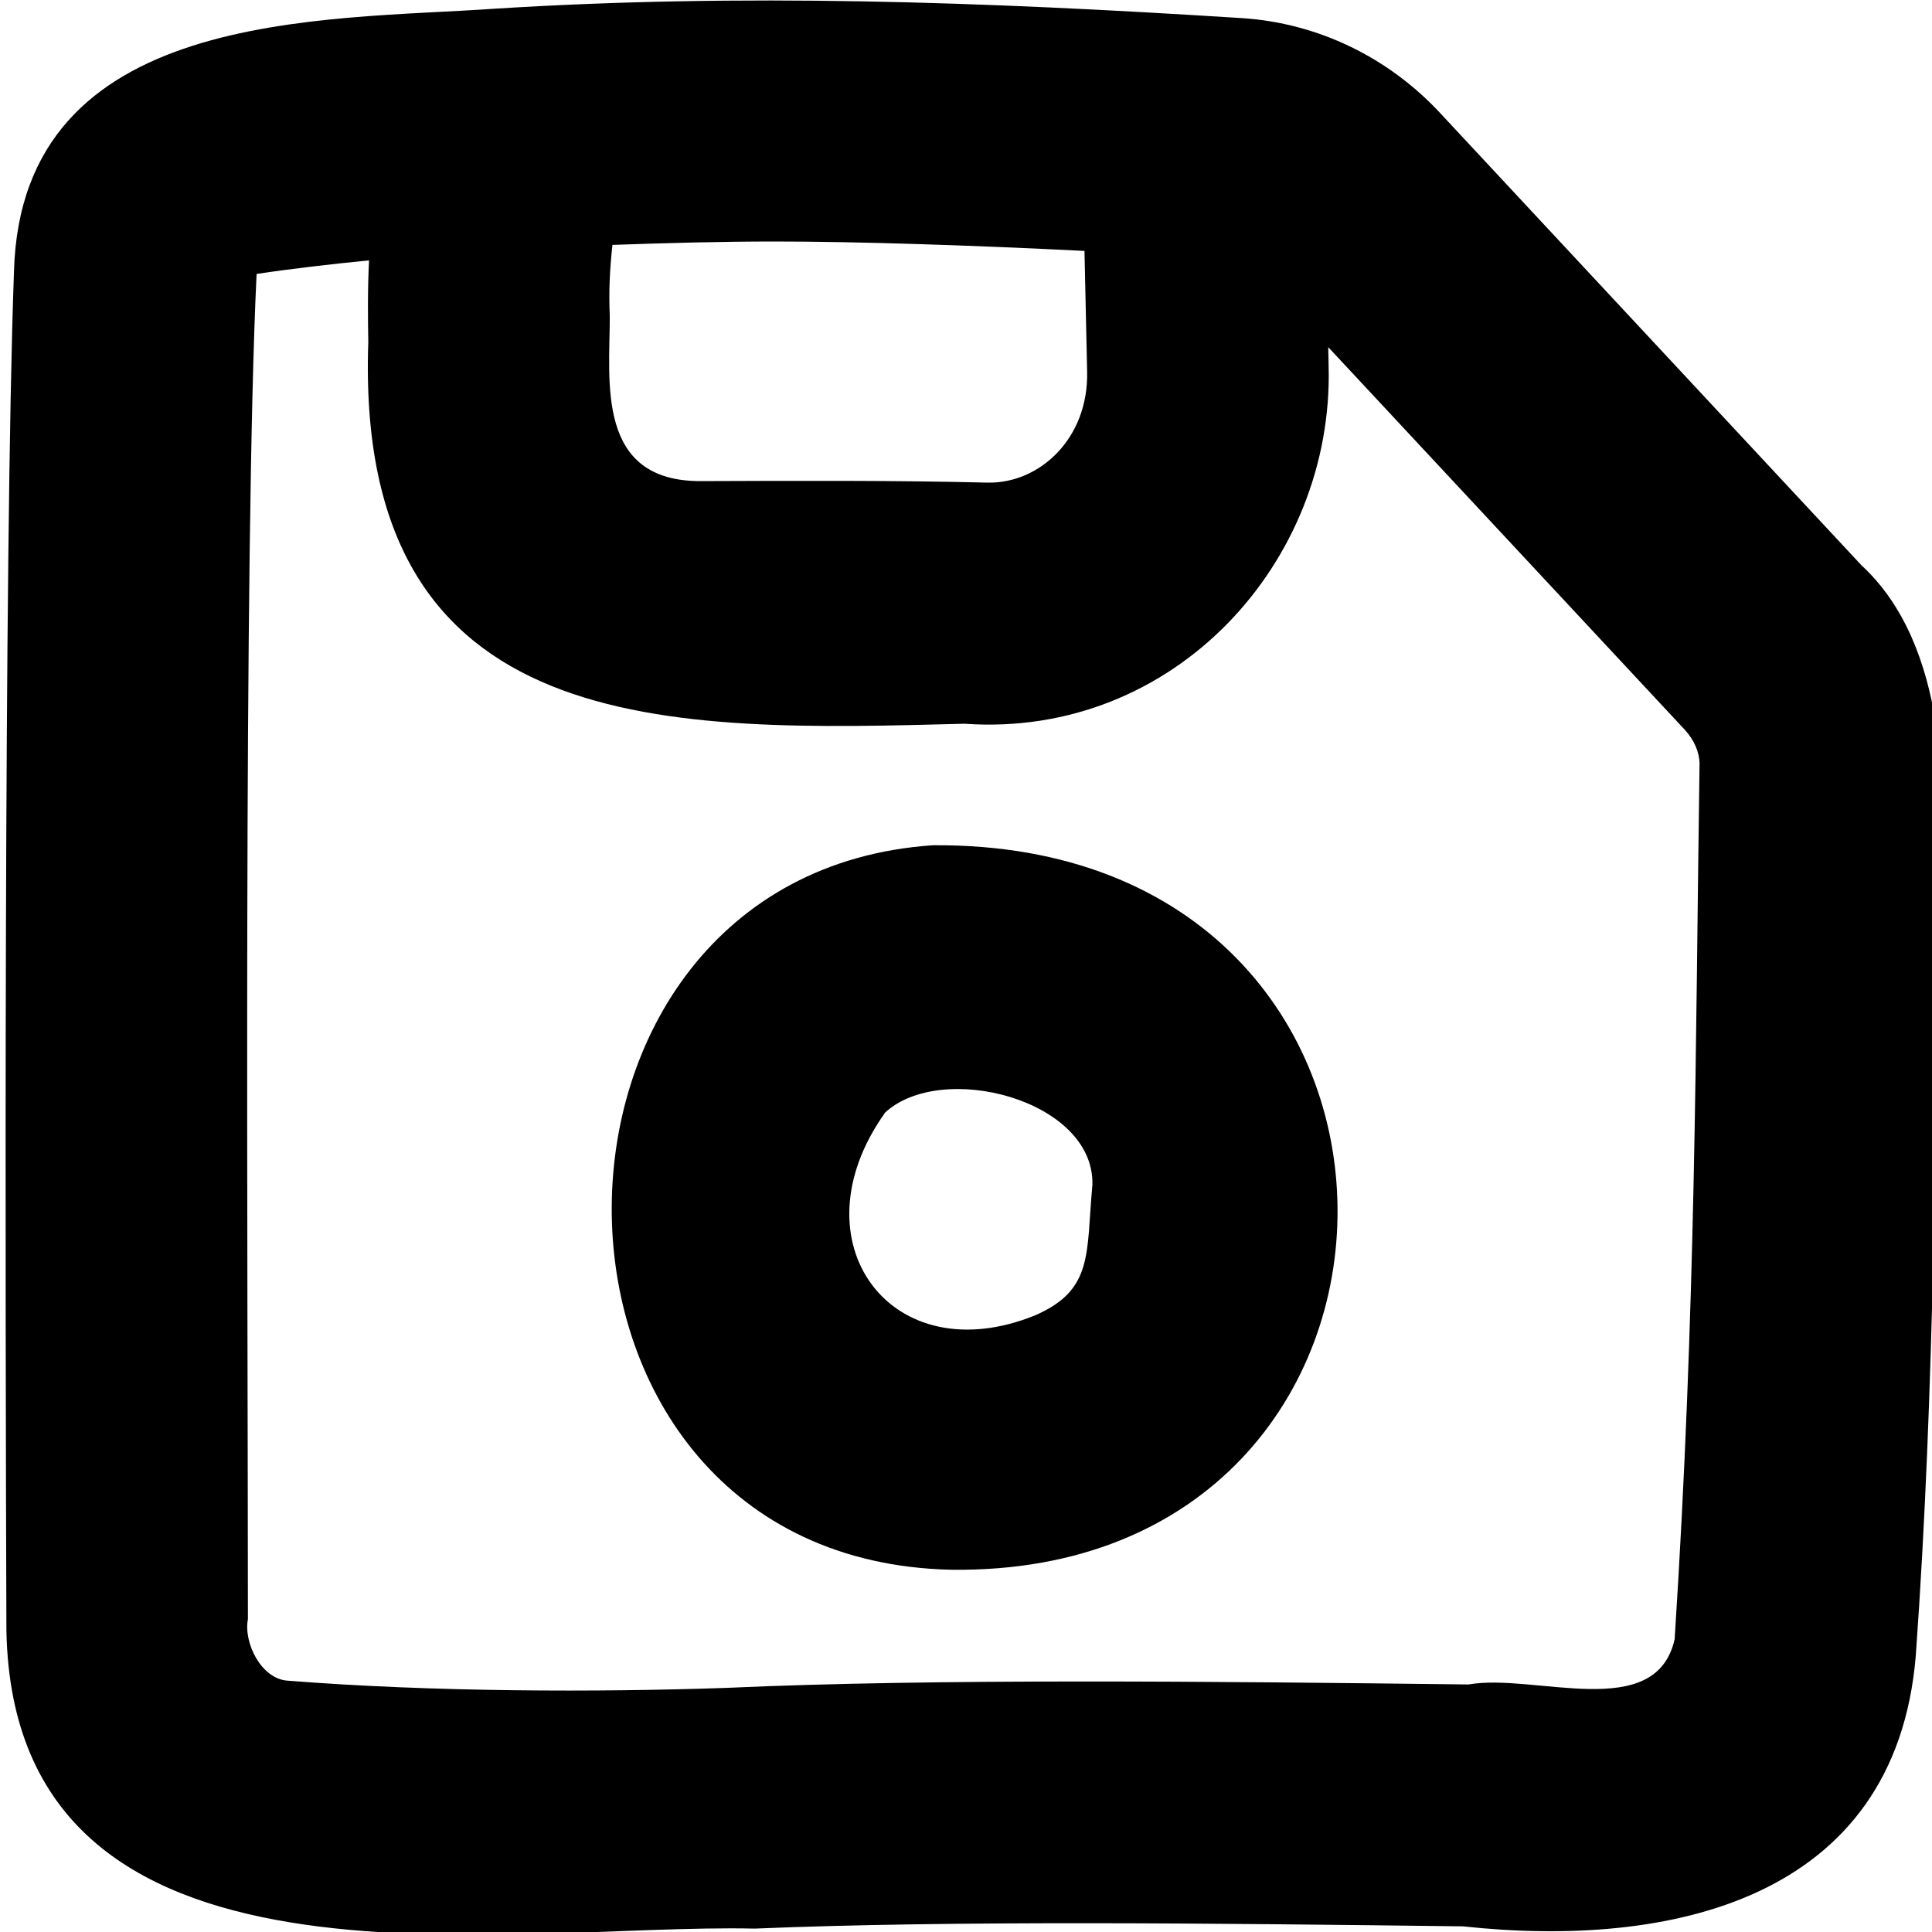<svg xmlns="http://www.w3.org/2000/svg" viewBox="0 0 512 512"><!--! Font Awesome Pro 7.0.0 by @fontawesome - https://fontawesome.com License - https://fontawesome.com/license (Commercial License) Copyright 2025 Fonticons, Inc. --><path fill="currentColor" d="M329.1 4.8c-69.2-4.4-132.6-6.6-197.9-2.5-45.4 3.2-125.7-.3-127.5 69.8-2.7 74.3-2.3 273.9-2 360.1 2 102.3 132.4 77.4 198.3 78.9 52.4-2.2 122.8-1.4 187.7-.6 54.4 5.9 114.6-6.7 120-71.7 5.2-72.4 5.1-143.3 6.3-200.5 2-27.4 2.3-67.3-20.7-88.5L381.6 29.9C368 15.3 349.4 6.1 329.1 4.8zM205.3 64c21.8 0 52.5 1 82.1 2.5l.7 32c.4 17.8-12.7 29.7-26.4 29.4-24.3-.6-50-.5-75.8-.4-28.1 .2-24.3-26.4-24.3-43.6-.3-6.9 0-12.4 .7-19 14.4-.5 28.7-.9 43-.9zM352.1 97l-.1-5 94.4 101.3c2.7 2.9 3.9 6.1 4 8.9-1.1 75-.9 143.6-6.6 232.2-5 22.3-37.2 8.9-54.6 12-67-.8-141.3-1.6-196.6 .9-34.4 1.2-78.3 1.1-116.3-1.9-7.1-.4-11.8-10.1-10.6-16.3 0-89.3-1.2-283.6 2.3-356.5 9.3-1.4 19.7-2.6 29.8-3.6-.4 7.6-.3 15.6-.2 21.7-3.7 106 80.3 103.1 158 101.1 55.6 3.9 97.9-42.9 96.5-94.8l0 0zM247.2 224c-114.4 7.8-114.1 189.4 4.9 192 136.4 1.7 138.2-193.1-4.9-192zm-12.8 71c14.9-14.1 55.7-3.6 55.1 19-1.7 18.1 .4 27.7-15 34.5-38.3 15.7-64.2-19.4-40.1-53.4z"/></svg>